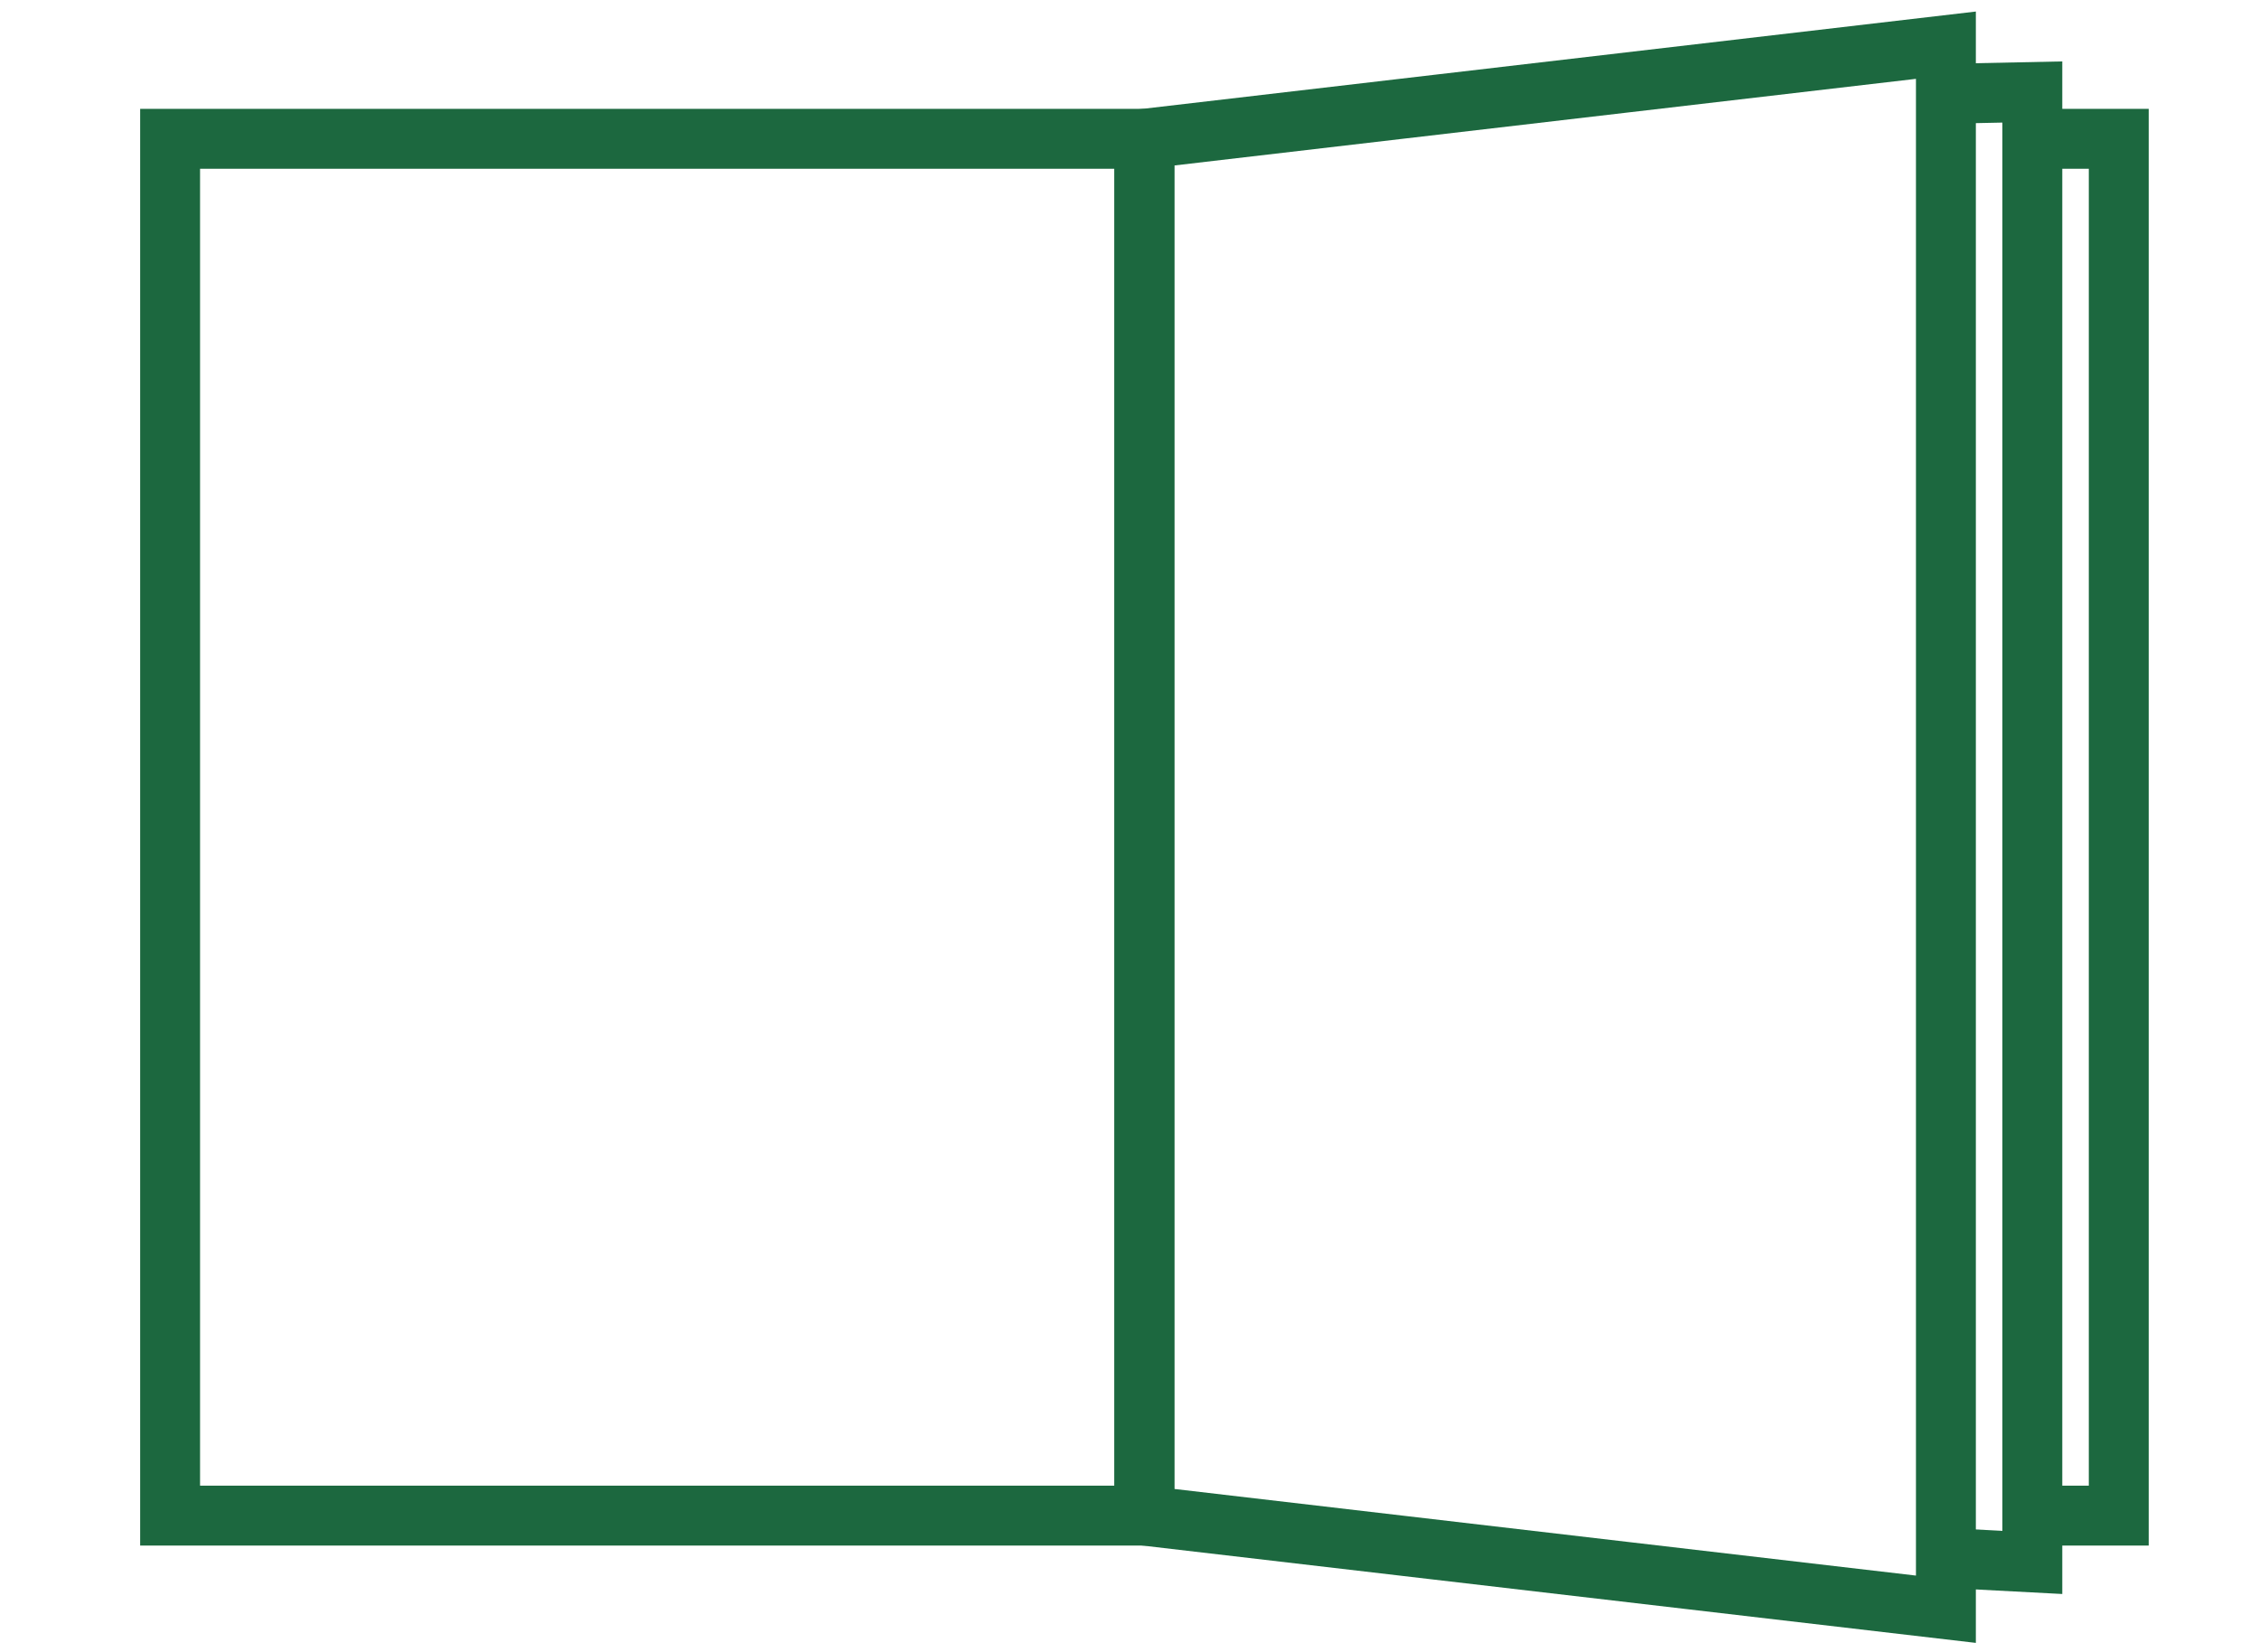 <?xml version="1.0" encoding="UTF-8" standalone="no"?>
<!DOCTYPE svg PUBLIC "-//W3C//DTD SVG 1.1//EN" "http://www.w3.org/Graphics/SVG/1.1/DTD/svg11.dtd">
<svg width="100%" height="100%" viewBox="0 0 264 193" version="1.1" xmlns="http://www.w3.org/2000/svg" xmlns:xlink="http://www.w3.org/1999/xlink" xml:space="preserve" xmlns:serif="http://www.serif.com/" style="fill-rule:evenodd;clip-rule:evenodd;stroke-miterlimit:10;">
    <g id="Capa_1-2">
        <g>
            <rect x="19.88" y="16.22" width="113.86" height="160.88" style="fill:none;stroke:rgb(28,104,63);stroke-width:7px;"/>
            <path d="M240.01,16.22L247.61,16.22L247.61,177.1L239.68,177.1" style="fill:none;fill-rule:nonzero;stroke:rgb(28,104,63);stroke-width:7px;"/>
            <path d="M228.85,10.93L237.51,10.75L237.51,182.57L228.96,182.12" style="fill:none;fill-rule:nonzero;stroke:rgb(28,104,63);stroke-width:7px;"/>
            <path d="M227.41,188.04L133.74,177.1L133.74,16.22L227.41,5.28L227.41,188.04Z" style="fill:none;fill-rule:nonzero;stroke:rgb(28,104,63);stroke-width:7px;"/>
        </g>
    </g>
</svg>

